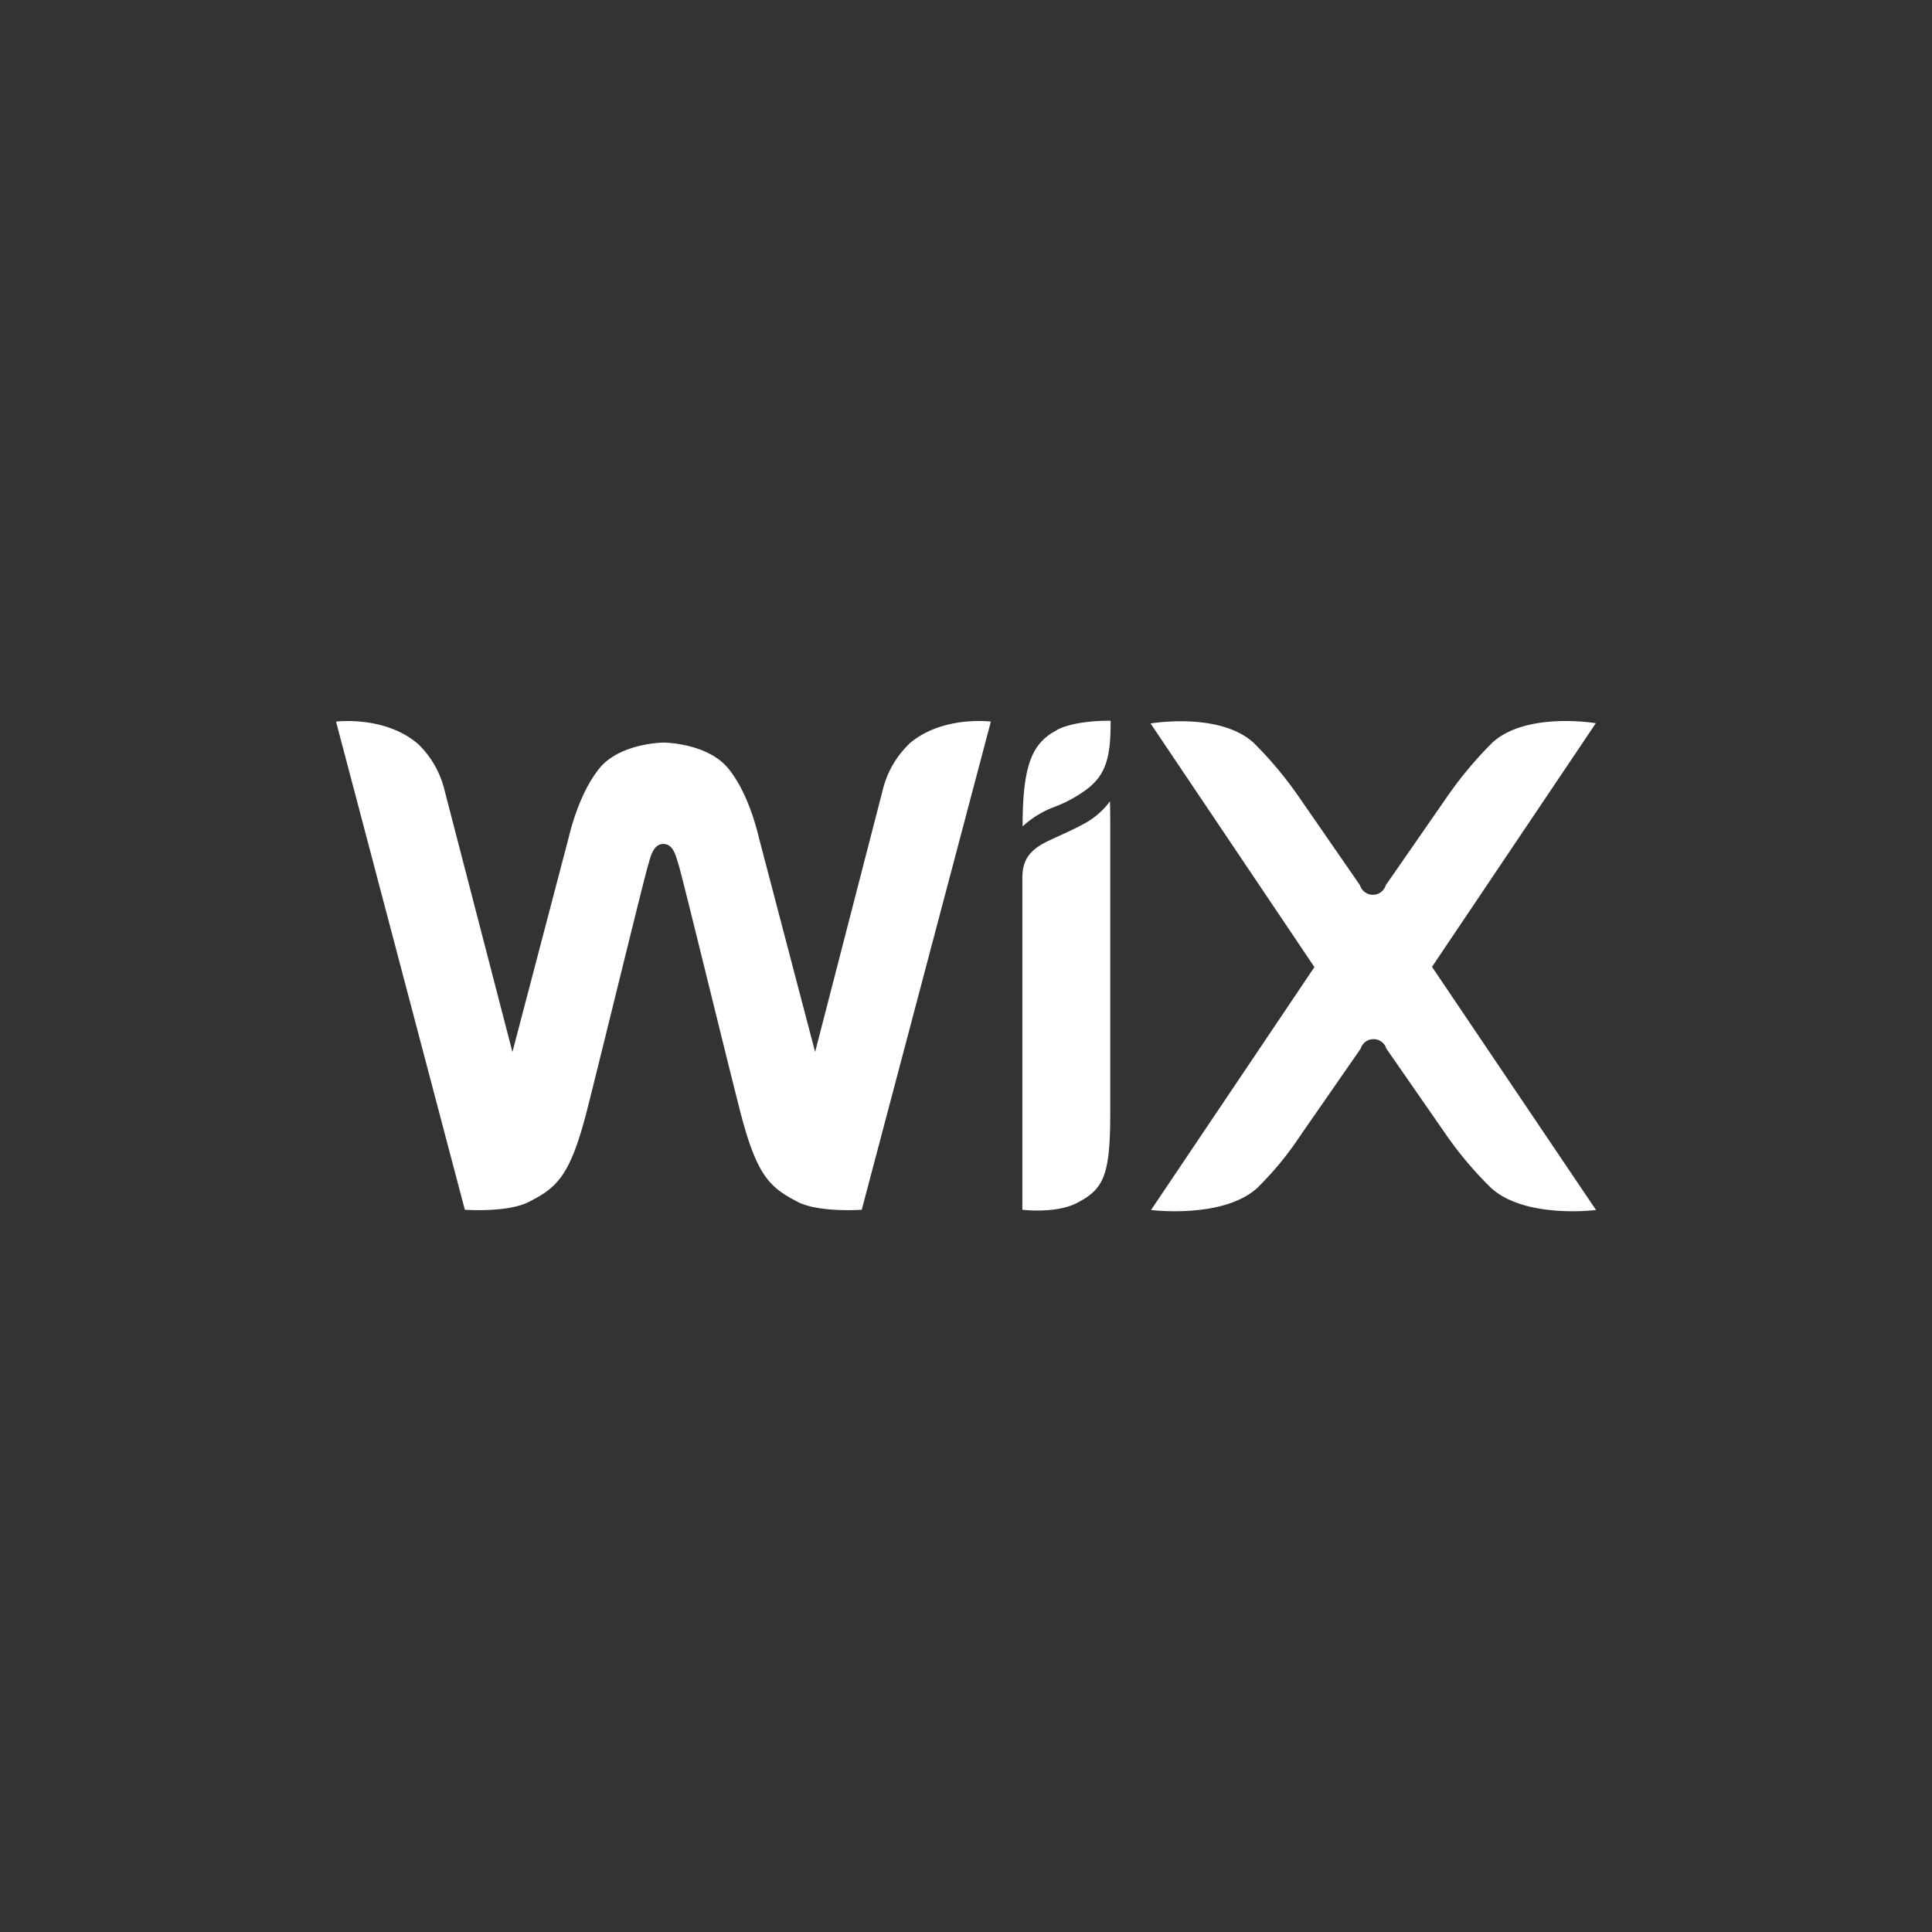 <svg id="Layer_1" data-name="Layer 1" xmlns="http://www.w3.org/2000/svg" viewBox="0 0 300 300"><rect x="0" y="0" width="300" height="300" fill="#333333" stroke="none"/><defs><style>.cls-1{fill:#fff;fill-rule:evenodd;}</style></defs><title>WIX_1</title><path class="cls-1" d="M164.11,113.38c-3.87,2-5.32,5.46-5.32,14.94a15.15,15.15,0,0,1,4.88-3,20.4,20.4,0,0,0,5-2.7c3.28-2.4,3.79-5.49,3.79-10.7,0,0-5.35-.14-8.33,1.42m-23,2.22a14.78,14.78,0,0,0-4.09,7.23l-10.47,40.56-8.71-33.2c-.84-3.53-2.37-7.89-4.79-10.84-3.08-3.75-9.34-4-10-4s-6.93.24-10,4c-2.41,3-3.94,7.31-4.79,10.84l-8.71,33.2L69.06,122.83A14.82,14.82,0,0,0,65,115.6c-5.13-4.52-12.82-3.55-12.82-3.55l20,75.8s6.61.48,9.92-1.21c4.35-2.22,6.42-3.93,9.05-14.24,2.34-9.2,8.9-36.2,9.51-38.13.31-1,.69-3.22,2.36-3.22s2,2.27,2.35,3.22c.6,1.93,7.17,28.93,9.52,38.13,2.63,10.31,4.69,12,9,14.24,3.31,1.69,9.92,1.21,9.92,1.21l20.05-75.8s-7.68-1-12.81,3.55m31.31,8.82a12.2,12.2,0,0,1-4.12,3.54c-1.83,1-3.6,1.73-5.49,2.63-3.17,1.52-4,3.22-4,5.8v51.46s5.06.64,8.37-1c4.26-2.17,5.24-4.26,5.28-13.69V127.17h0Zm50,25.71,25.44-37.83s-10.74-1.83-16.05,3a60.6,60.6,0,0,0-7.21,8.66l-9.36,13.5a2.09,2.09,0,0,1-4,0L201.87,124a59.87,59.87,0,0,0-7.21-8.66c-5.31-4.84-16-3-16-3l25.44,37.83-25.37,37.72s11.18,1.41,16.5-3.43a50.12,50.12,0,0,0,6.69-8.13l9.36-13.49a2.09,2.09,0,0,1,4,0l9.36,13.49a57.12,57.12,0,0,0,6.89,8.13c5.32,4.84,16.3,3.43,16.3,3.43Z"/></svg>